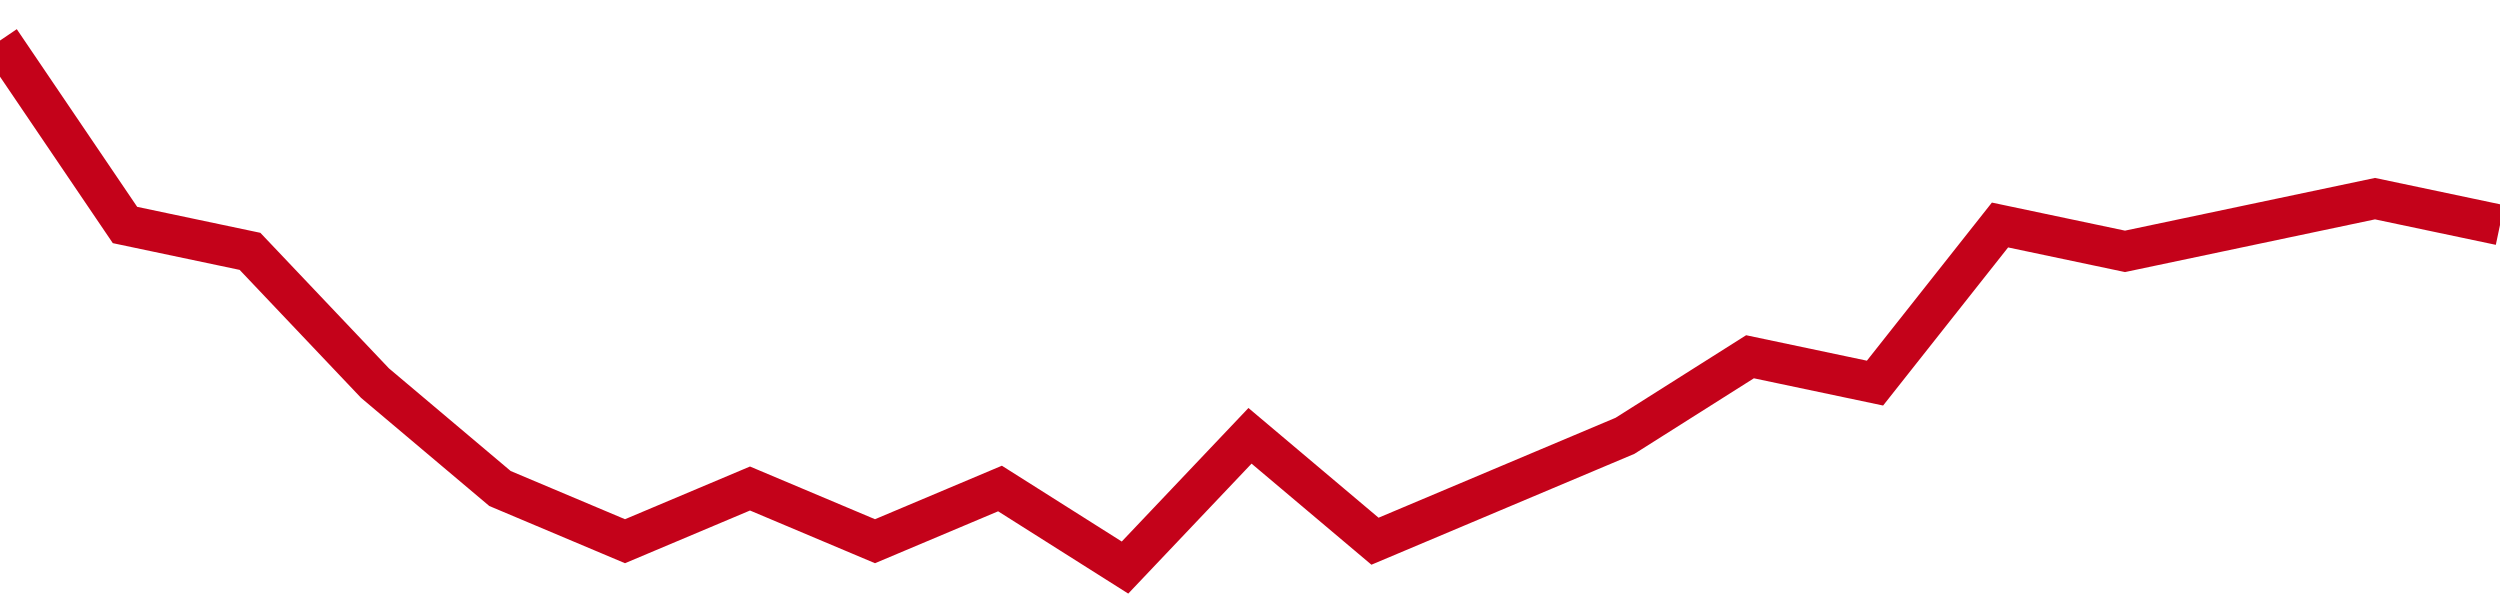 <!-- Generated with https://github.com/jxxe/sparkline/ --><svg viewBox="0 0 185 45" class="sparkline" xmlns="http://www.w3.org/2000/svg"><path class="sparkline--fill" d="M 0 3 L 0 3 L 9.25 16.65 L 18.5 18.6 L 27.75 28.35 L 37 36.15 L 46.25 40.05 L 55.5 36.15 L 64.75 40.05 L 74 36.15 L 83.25 42 L 92.5 32.25 L 101.75 40.05 L 111 36.15 L 120.25 32.25 L 129.5 26.4 L 138.75 28.35 L 148 16.65 L 157.25 18.6 L 166.5 16.65 L 175.75 14.7 L 185 16.65 V 45 L 0 45 Z" stroke="none" fill="none" ></path><path class="sparkline--line" d="M 0 3 L 0 3 L 9.25 16.65 L 18.5 18.6 L 27.75 28.35 L 37 36.15 L 46.25 40.05 L 55.5 36.15 L 64.75 40.05 L 74 36.15 L 83.25 42 L 92.5 32.25 L 101.75 40.05 L 111 36.15 L 120.25 32.25 L 129.5 26.4 L 138.75 28.35 L 148 16.65 L 157.25 18.6 L 166.5 16.65 L 175.75 14.7 L 185 16.65" fill="none" stroke-width="3" stroke="#C4021A" ></path></svg>